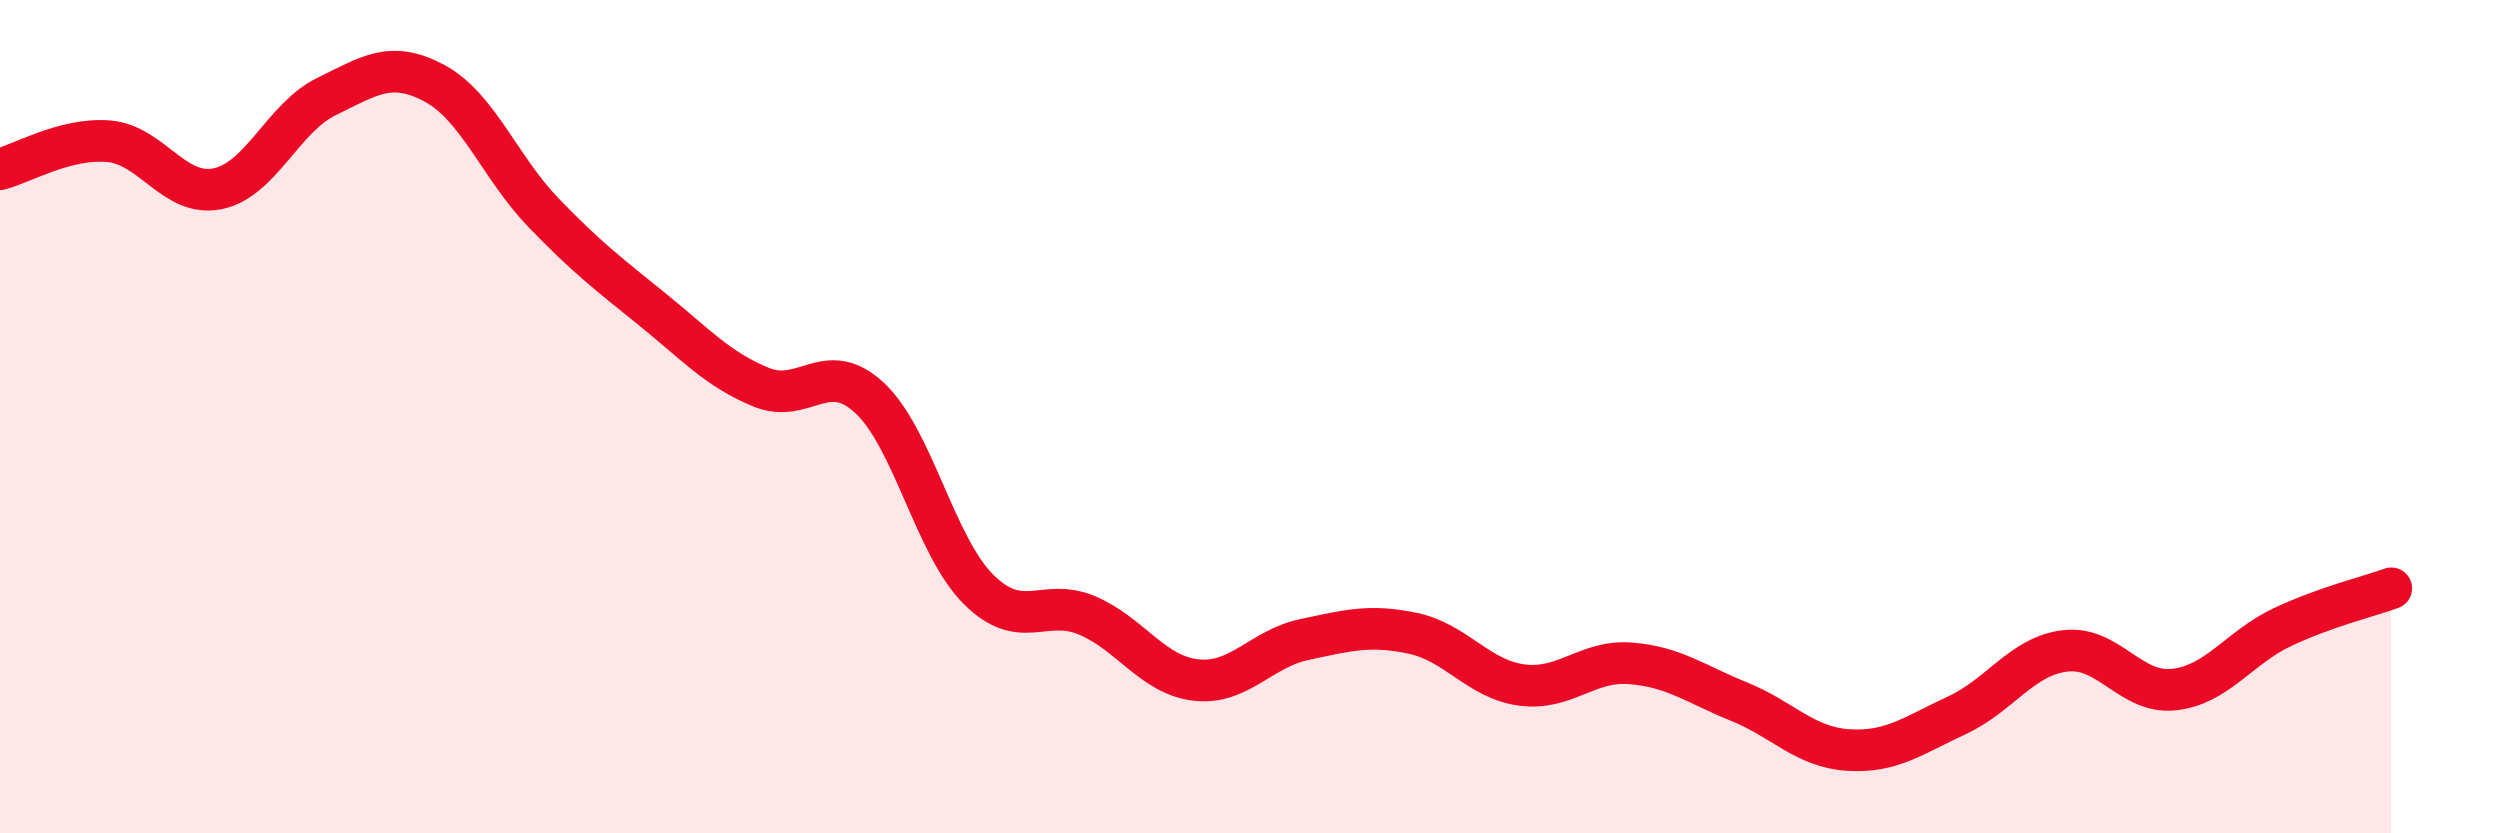 
    <svg width="60" height="20" viewBox="0 0 60 20" xmlns="http://www.w3.org/2000/svg">
      <path
        d="M 0,4.06 C 0.52,3.93 1.57,3.3 2.61,3.39 C 3.65,3.48 4.18,4.74 5.22,4.53 C 6.26,4.32 6.79,2.83 7.83,2.32 C 8.87,1.81 9.39,1.44 10.43,2 C 11.47,2.56 12,4.02 13.04,5.1 C 14.08,6.18 14.61,6.58 15.65,7.42 C 16.69,8.26 17.22,8.86 18.26,9.29 C 19.3,9.72 19.83,8.58 20.87,9.55 C 21.91,10.52 22.44,13.1 23.48,14.14 C 24.52,15.18 25.05,14.33 26.09,14.77 C 27.13,15.21 27.66,16.2 28.7,16.32 C 29.74,16.44 30.26,15.57 31.3,15.35 C 32.34,15.13 32.87,14.98 33.91,15.2 C 34.95,15.42 35.48,16.3 36.52,16.44 C 37.56,16.58 38.09,15.84 39.13,15.92 C 40.17,16 40.7,16.42 41.74,16.84 C 42.78,17.26 43.31,17.93 44.35,18 C 45.39,18.07 45.92,17.65 46.96,17.17 C 48,16.69 48.53,15.74 49.57,15.62 C 50.61,15.5 51.13,16.66 52.17,16.55 C 53.21,16.44 53.74,15.54 54.78,15.05 C 55.82,14.56 56.87,14.31 57.39,14.12L57.39 20L0 20Z"
        fill="#EB0A25"
        opacity="0.1"
        stroke-linecap="round"
        stroke-linejoin="round"
      />
      <path
        d="M 0,4.06 C 0.52,3.93 1.57,3.3 2.61,3.39 C 3.65,3.48 4.18,4.74 5.22,4.53 C 6.26,4.32 6.79,2.83 7.83,2.32 C 8.87,1.81 9.39,1.44 10.43,2 C 11.47,2.56 12,4.02 13.04,5.1 C 14.08,6.18 14.61,6.58 15.65,7.42 C 16.69,8.26 17.22,8.86 18.26,9.29 C 19.3,9.72 19.83,8.58 20.87,9.55 C 21.91,10.52 22.44,13.1 23.48,14.14 C 24.52,15.18 25.05,14.33 26.09,14.77 C 27.13,15.21 27.66,16.2 28.7,16.32 C 29.74,16.44 30.26,15.57 31.3,15.35 C 32.34,15.13 32.87,14.98 33.91,15.2 C 34.95,15.42 35.48,16.3 36.52,16.44 C 37.56,16.58 38.09,15.84 39.13,15.92 C 40.17,16 40.7,16.42 41.74,16.84 C 42.78,17.26 43.31,17.93 44.35,18 C 45.39,18.07 45.92,17.65 46.96,17.17 C 48,16.69 48.53,15.74 49.57,15.62 C 50.61,15.5 51.13,16.66 52.17,16.55 C 53.21,16.44 53.74,15.54 54.78,15.05 C 55.82,14.56 56.87,14.31 57.39,14.12"
        stroke="#EB0A25"
        stroke-width="1"
        fill="none"
        stroke-linecap="round"
        stroke-linejoin="round"
      />
    </svg>
  